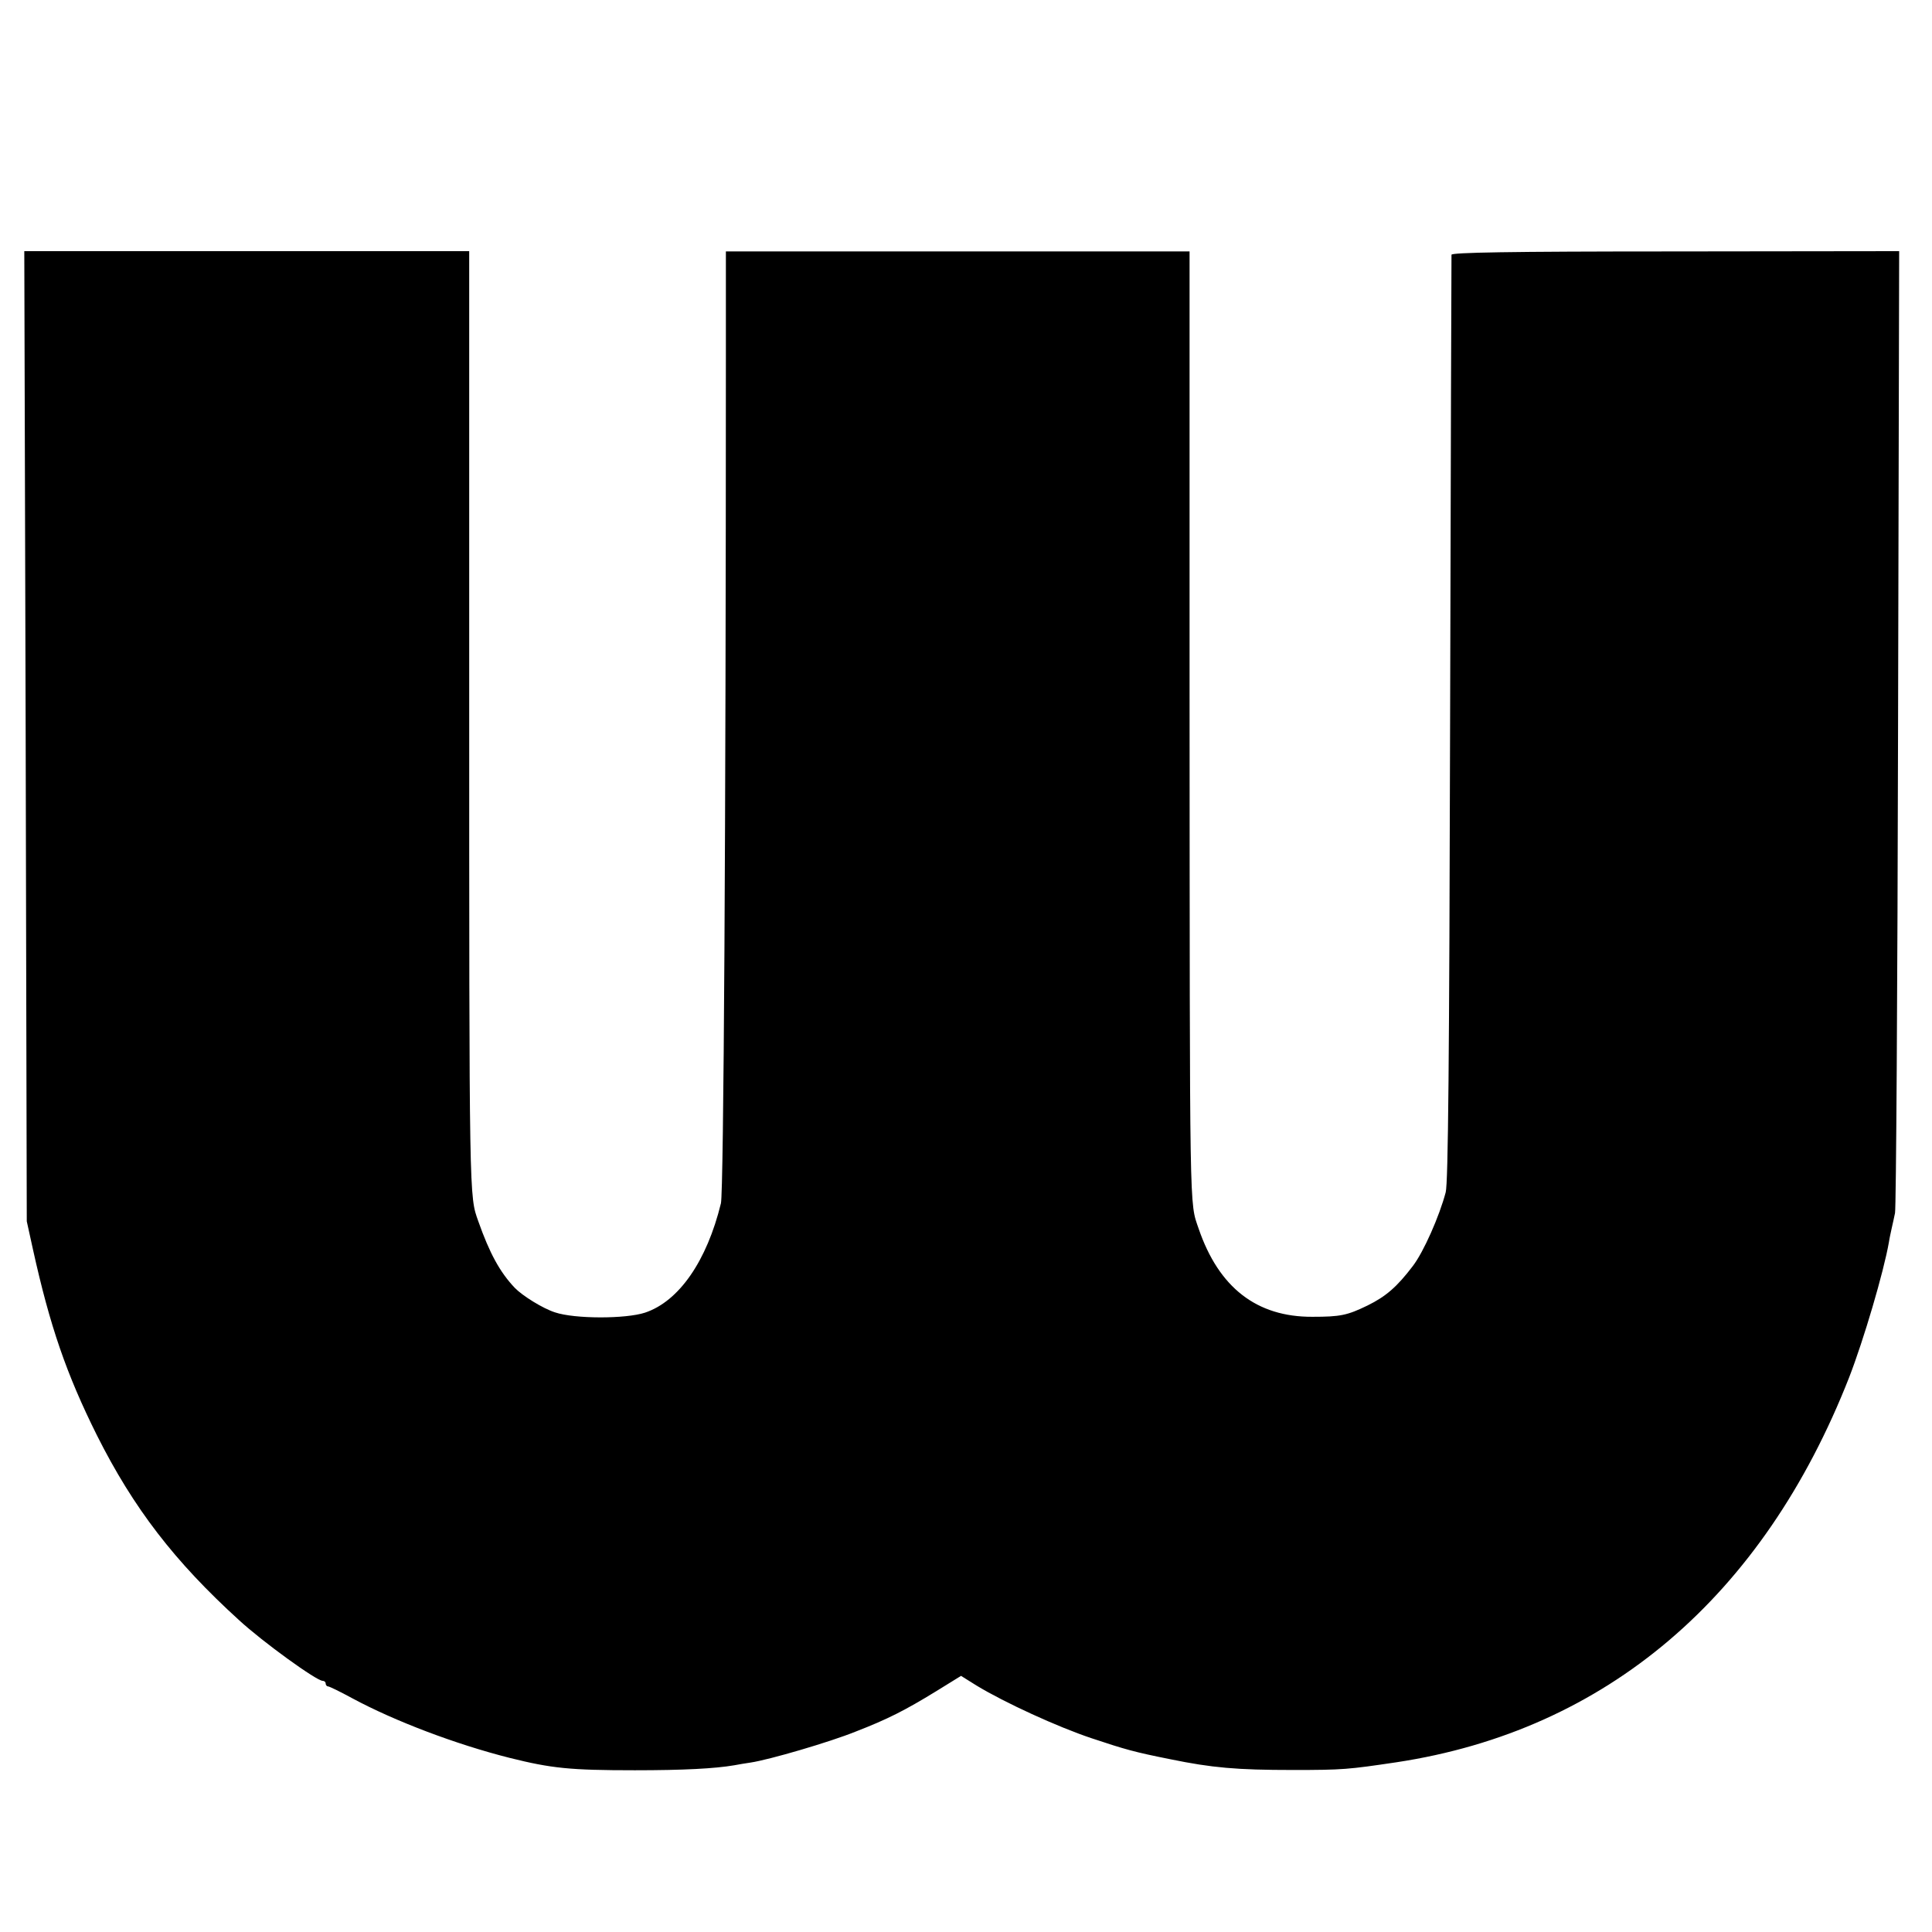 <?xml version="1.0" standalone="no"?>
<!DOCTYPE svg PUBLIC "-//W3C//DTD SVG 20010904//EN"
 "http://www.w3.org/TR/2001/REC-SVG-20010904/DTD/svg10.dtd">
<svg version="1.0" xmlns="http://www.w3.org/2000/svg"
 width="700pt" height="700pt" viewBox="0 0 700 700"
 preserveAspectRatio="xMidYMid meet">
<g transform="translate(0,700) scale(0.1,-0.1)"
fill="#000000" stroke="none">
<path d="M93 4333 l4 -1758 22 -100 c62 -281 122 -454 232 -675 133 -265 282
-458 515 -670 87 -80 281 -220 303 -220 6 0 11 -4 11 -10 0 -5 4 -10 8 -10 5
0 44 -19 88 -43 154 -83 376 -167 570 -216 152 -38 219 -45 454 -45 176 0 290
6 360 18 14 3 41 7 60 10 67 10 286 74 380 112 116 45 179 77 293 147 l89 55
56 -35 c102 -62 294 -150 417 -191 123 -41 155 -50 285 -76 151 -31 240 -39
445 -39 181 0 200 2 375 28 759 115 1328 599 1640 1395 52 134 125 381 144
490 2 14 7 36 10 50 3 14 9 39 12 55 4 17 9 807 11 1758 l4 1727 -810 -1
c-611 0 -811 -4 -812 -12 0 -7 -3 -763 -5 -1682 -3 -1248 -7 -1681 -16 -1715
-23 -87 -80 -216 -119 -267 -57 -75 -97 -110 -164 -143 -74 -36 -99 -41 -200
-41 -202 -1 -339 106 -412 319 -34 100 -32 15 -33 1944 l0 1597 -840 0 -840 0
0 -387 c0 -1677 -8 -3022 -18 -3062 -51 -209 -152 -355 -275 -396 -70 -23
-255 -23 -326 1 -44 14 -118 60 -146 89 -54 57 -91 125 -132 241 -33 93 -33
59 -33 1942 l0 1573 -806 0 -806 0 5 -1757z"/>
</g>
</svg>
